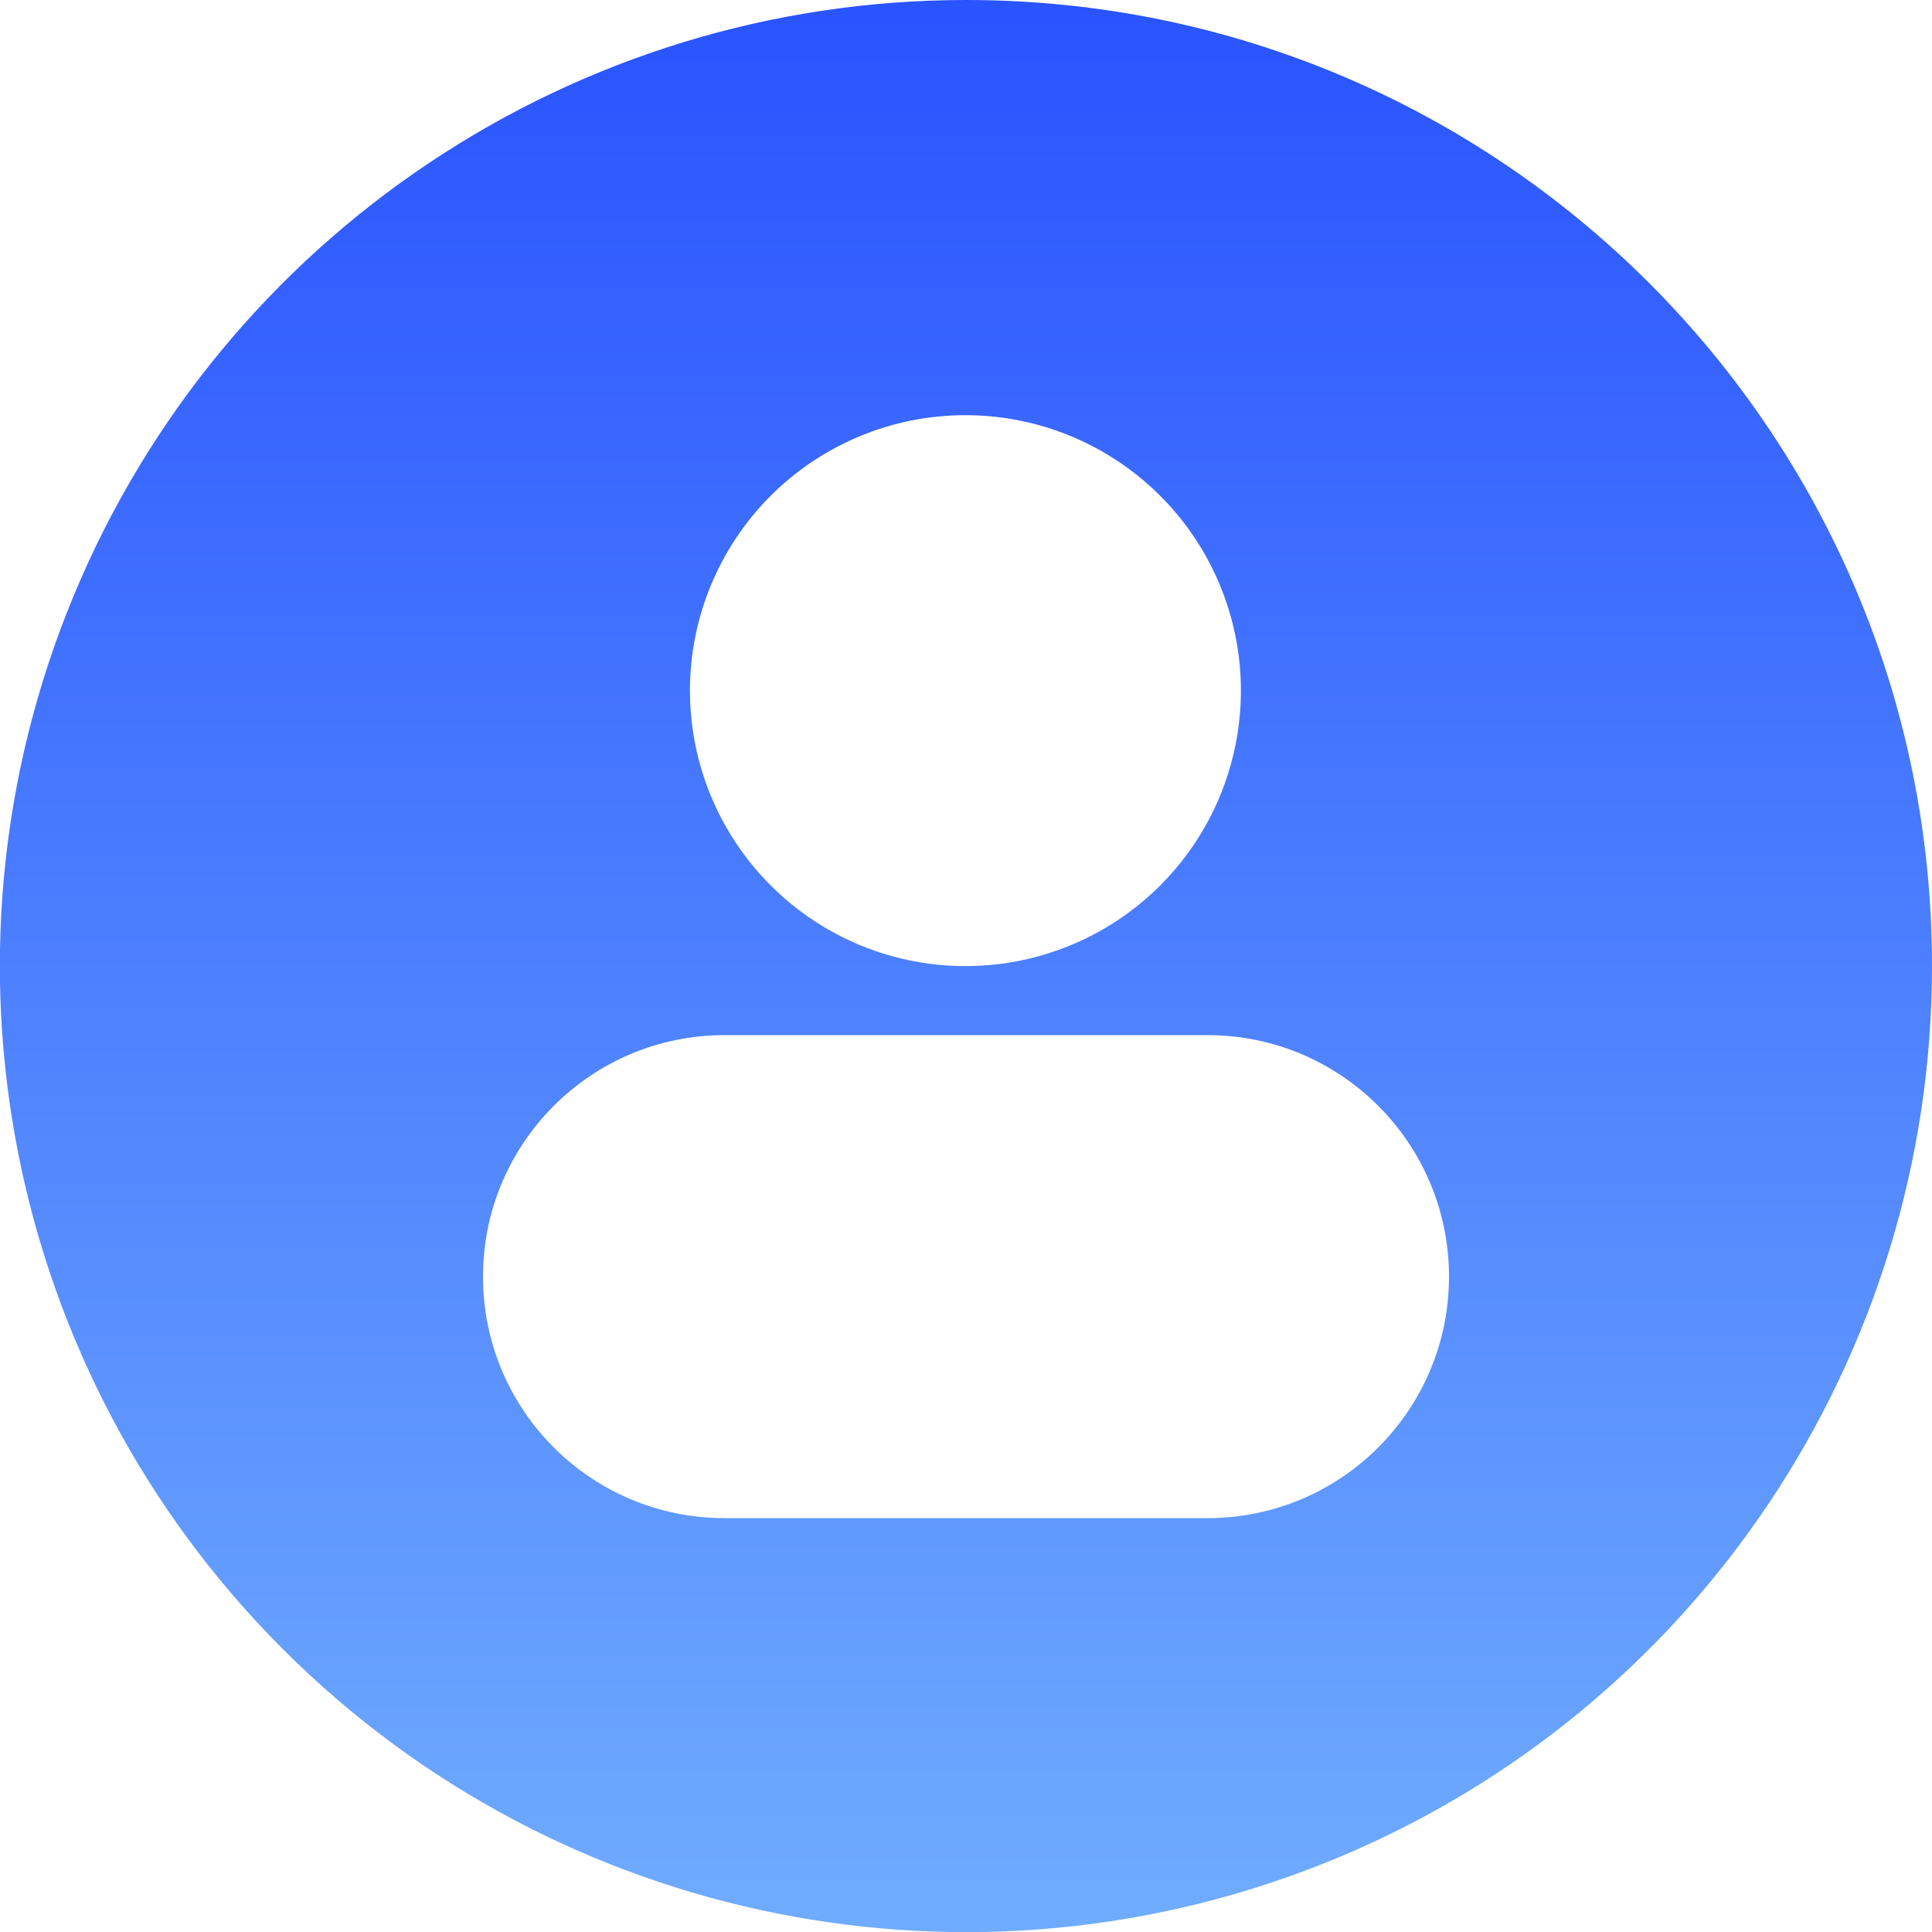 <?xml version="1.0" encoding="UTF-8"?>
<svg width="18px" height="18px" viewBox="0 0 18 18" version="1.1" xmlns="http://www.w3.org/2000/svg" xmlns:xlink="http://www.w3.org/1999/xlink">
    <title>Fill 1@1x</title>
    <defs>
        <linearGradient x1="50%" y1="0%" x2="50%" y2="99.23%" id="linearGradient-1">
            <stop stop-color="#2953FF" offset="0%"></stop>
            <stop stop-color="#72AFFE" offset="100%"></stop>
        </linearGradient>
    </defs>
    <g id="页面-1" stroke="none" stroke-width="1" fill="none" fill-rule="evenodd">
        <g id="官网移动端-首屏-展开" transform="translate(-123, -58)" fill="url(#linearGradient-1)">
            <g id="编组-6" transform="translate(103, 42)">
                <g id="编组-4" transform="translate(19.999, 14)">
                    <path d="M9.001,2 C5.36,2 2.079,4.193 0.685,7.556 C-0.708,10.919 0.062,14.791 2.637,17.365 C5.211,19.939 9.082,20.709 12.445,19.316 C15.808,17.923 18.001,14.641 18.001,11.001 C18.001,6.03 13.972,2 9.001,2 Z M8.996,5.868 C10.034,5.868 10.97,6.493 11.367,7.452 C11.764,8.411 11.545,9.515 10.811,10.249 C10.077,10.983 8.973,11.203 8.014,10.806 C7.055,10.408 6.429,9.473 6.429,8.434 C6.429,7.754 6.7,7.101 7.181,6.619 C7.663,6.138 8.315,5.868 8.996,5.868 L8.996,5.868 Z M11.251,16.144 L6.751,16.144 C5.508,16.144 4.501,15.137 4.501,13.894 C4.501,12.652 5.508,11.644 6.751,11.644 L11.251,11.644 C12.494,11.644 13.501,12.652 13.501,13.894 C13.501,15.137 12.494,16.144 11.251,16.144 Z" id="Fill-1"></path>
                </g>
            </g>
        </g>
    </g>
</svg>